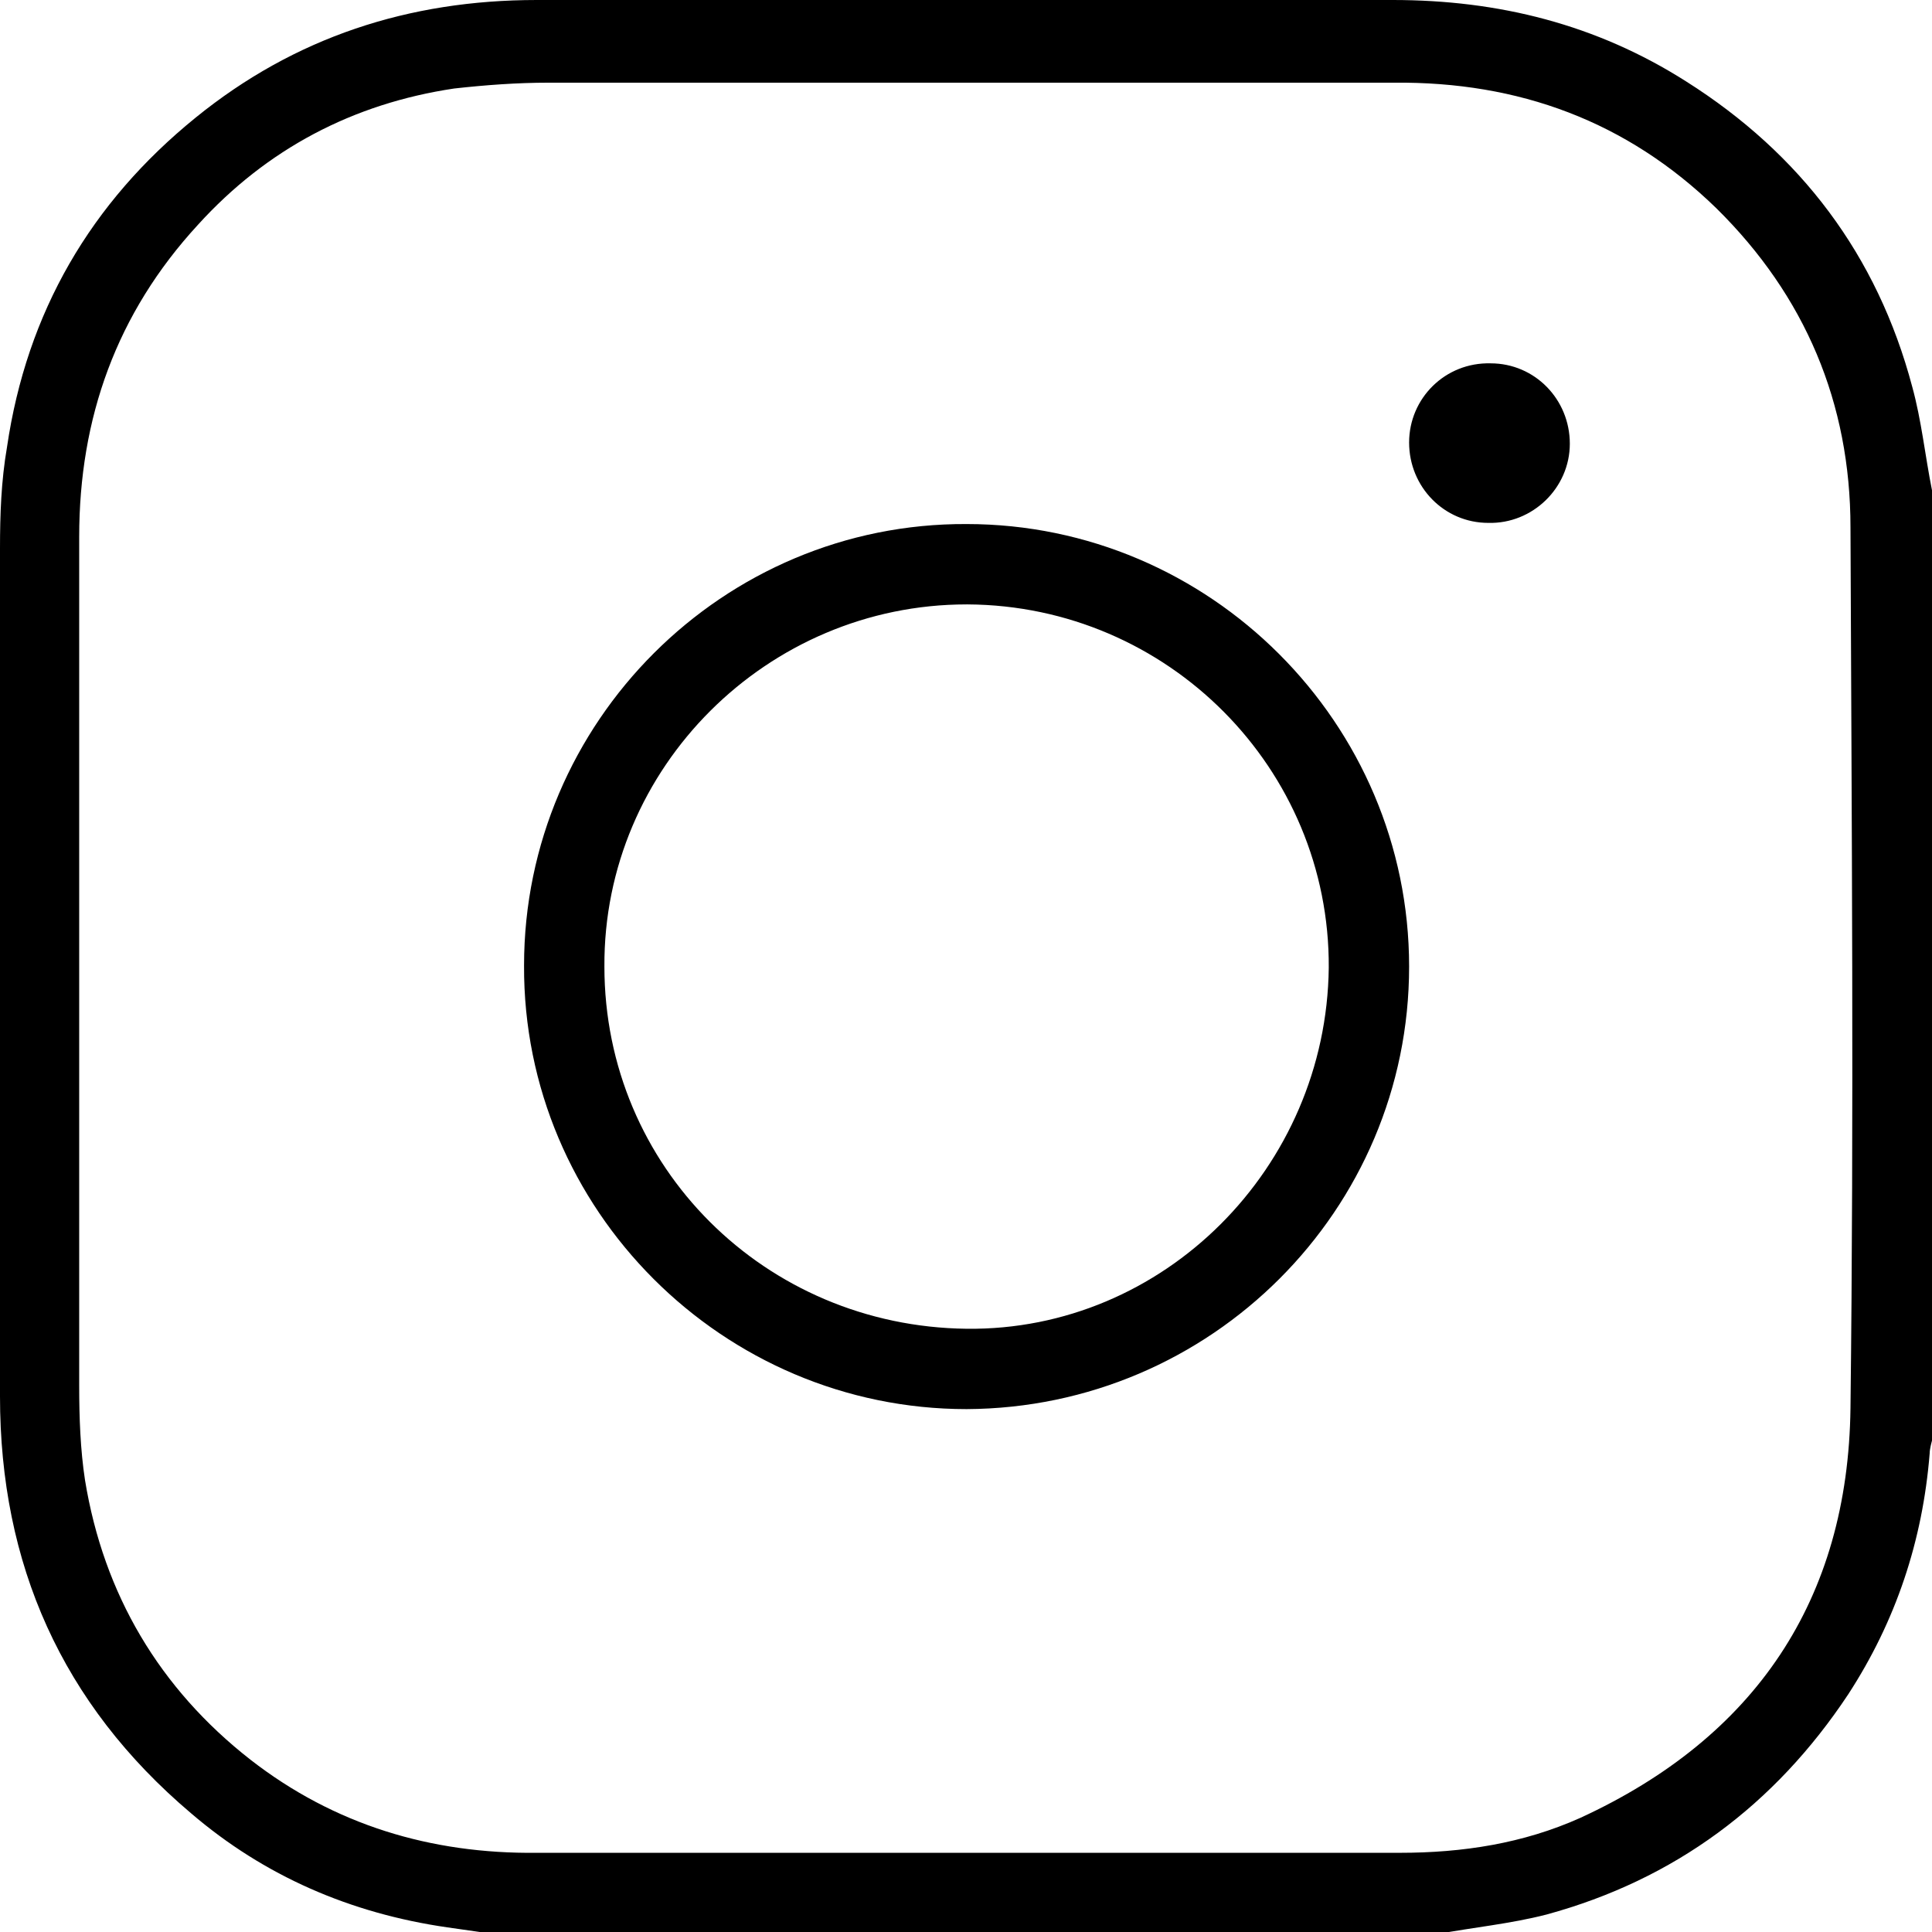<?xml version="1.0" encoding="UTF-8"?>
<svg xmlns="http://www.w3.org/2000/svg" id="Capa_1" viewBox="0 0 16.59 16.59">
  <defs>
    <style>.cls-1{stroke-width:0px;}</style>
  </defs>
  <g id="_0ldaow.tif">
    <path class="cls-1" d="m16.59,4.21v8.16s-.02.07-.02.11c-.06.75-.29,1.44-.7,2.07-.63.95-1.49,1.59-2.59,1.89-.31.08-.63.11-.95.17H4.26c-.14-.02-.28-.04-.42-.06-.83-.12-1.57-.44-2.2-.98C.53,14.63,0,13.43,0,11.99c0-2.43,0-4.86,0-7.28,0-.29.01-.58.06-.87C.23,2.68.78,1.74,1.68,1.01,2.53.32,3.51,0,4.61,0,7.06,0,9.51,0,11.96,0c.91,0,1.75.21,2.52.7.98.62,1.64,1.49,1.94,2.62.08.29.11.59.17.89Zm-8.3,11.7c1.24,0,2.49,0,3.73,0,.54,0,1.06-.08,1.55-.3,1.5-.69,2.3-1.87,2.32-3.52.03-2.52.01-5.04,0-7.56,0-1.07-.39-1.99-1.15-2.74-.77-.75-1.7-1.09-2.77-1.08-2.42,0-4.84,0-7.26,0-.27,0-.54.02-.81.05-.87.13-1.61.52-2.2,1.17-.7.76-1.02,1.66-1.02,2.68,0,2.43,0,4.86,0,7.29,0,.27.01.55.05.81.16.98.64,1.79,1.42,2.4.72.56,1.55.81,2.46.8,1.22,0,2.44,0,3.66,0Z"></path>
    <path class="cls-1" d="m12.1,8.3c0,2.09-1.7,3.79-3.8,3.8-2.09,0-3.81-1.71-3.8-3.81,0-2.09,1.71-3.8,3.8-3.79,2.09,0,3.8,1.71,3.8,3.8Zm-3.8-3.11c-1.71,0-3.12,1.4-3.11,3.11,0,1.72,1.38,3.09,3.11,3.11,1.69.02,3.09-1.38,3.11-3.1.01-1.71-1.38-3.11-3.1-3.12Z"></path>
    <path class="cls-1" d="m13.48,3.81c0,.38-.32.69-.7.68-.38,0-.68-.31-.68-.69,0-.38.31-.69.7-.68.38,0,.68.31.68.69Z"></path>
  </g>
</svg>
